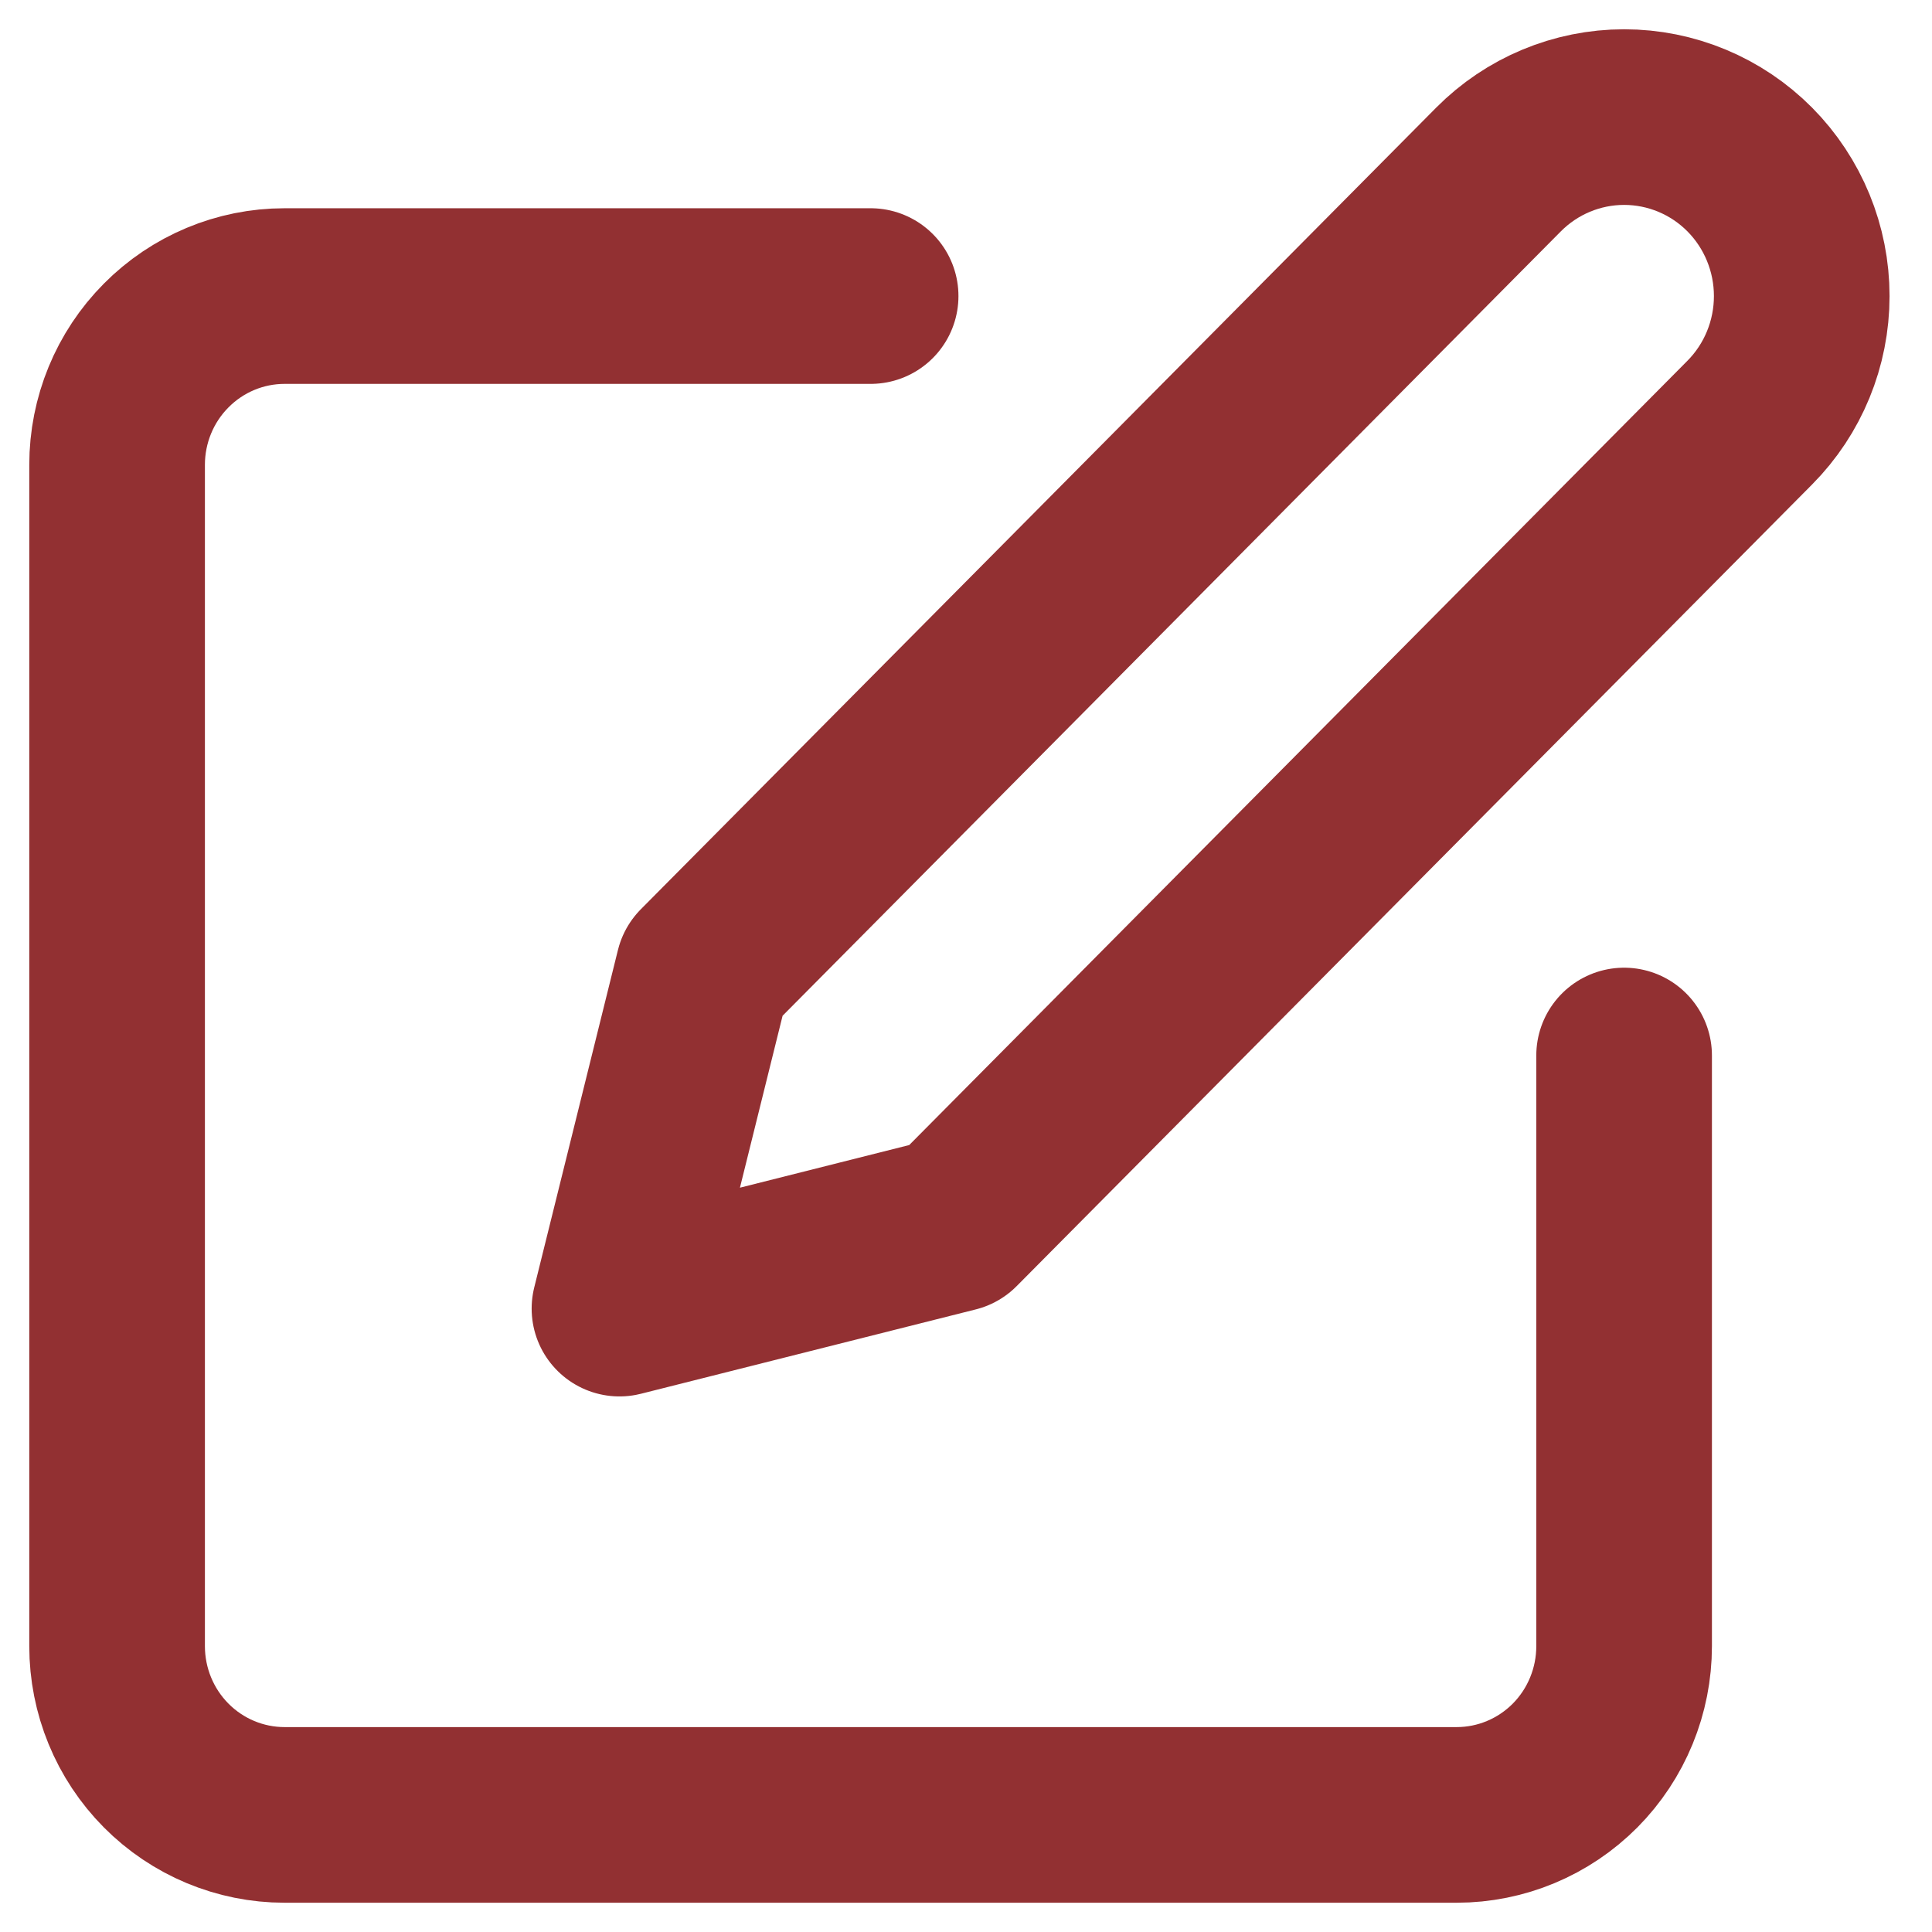<svg width="33" height="33" viewBox="0 0 33 33" fill="none" xmlns="http://www.w3.org/2000/svg">
<path d="M14.871 5.057H4.86C4.102 5.057 3.374 5.361 2.838 5.902C2.301 6.442 2 7.175 2 7.94V28.117C2 28.882 2.301 29.615 2.838 30.156C3.374 30.696 4.102 31 4.86 31H24.881C25.64 31 26.367 30.696 26.904 30.156C27.44 29.615 27.741 28.882 27.741 28.117V18.029" stroke="#923032" stroke-width="3" stroke-linecap="round" stroke-linejoin="round"/>
<path d="M25.596 2.895C26.165 2.322 26.937 2 27.741 2C28.546 2 29.318 2.322 29.887 2.895C30.456 3.469 30.775 4.247 30.775 5.057C30.775 5.868 30.456 6.646 29.887 7.219L16.301 20.911L10.581 22.352L12.011 16.587L25.596 2.895Z" stroke="#923032" stroke-width="3" stroke-linecap="round" stroke-linejoin="round"/>
</svg>
